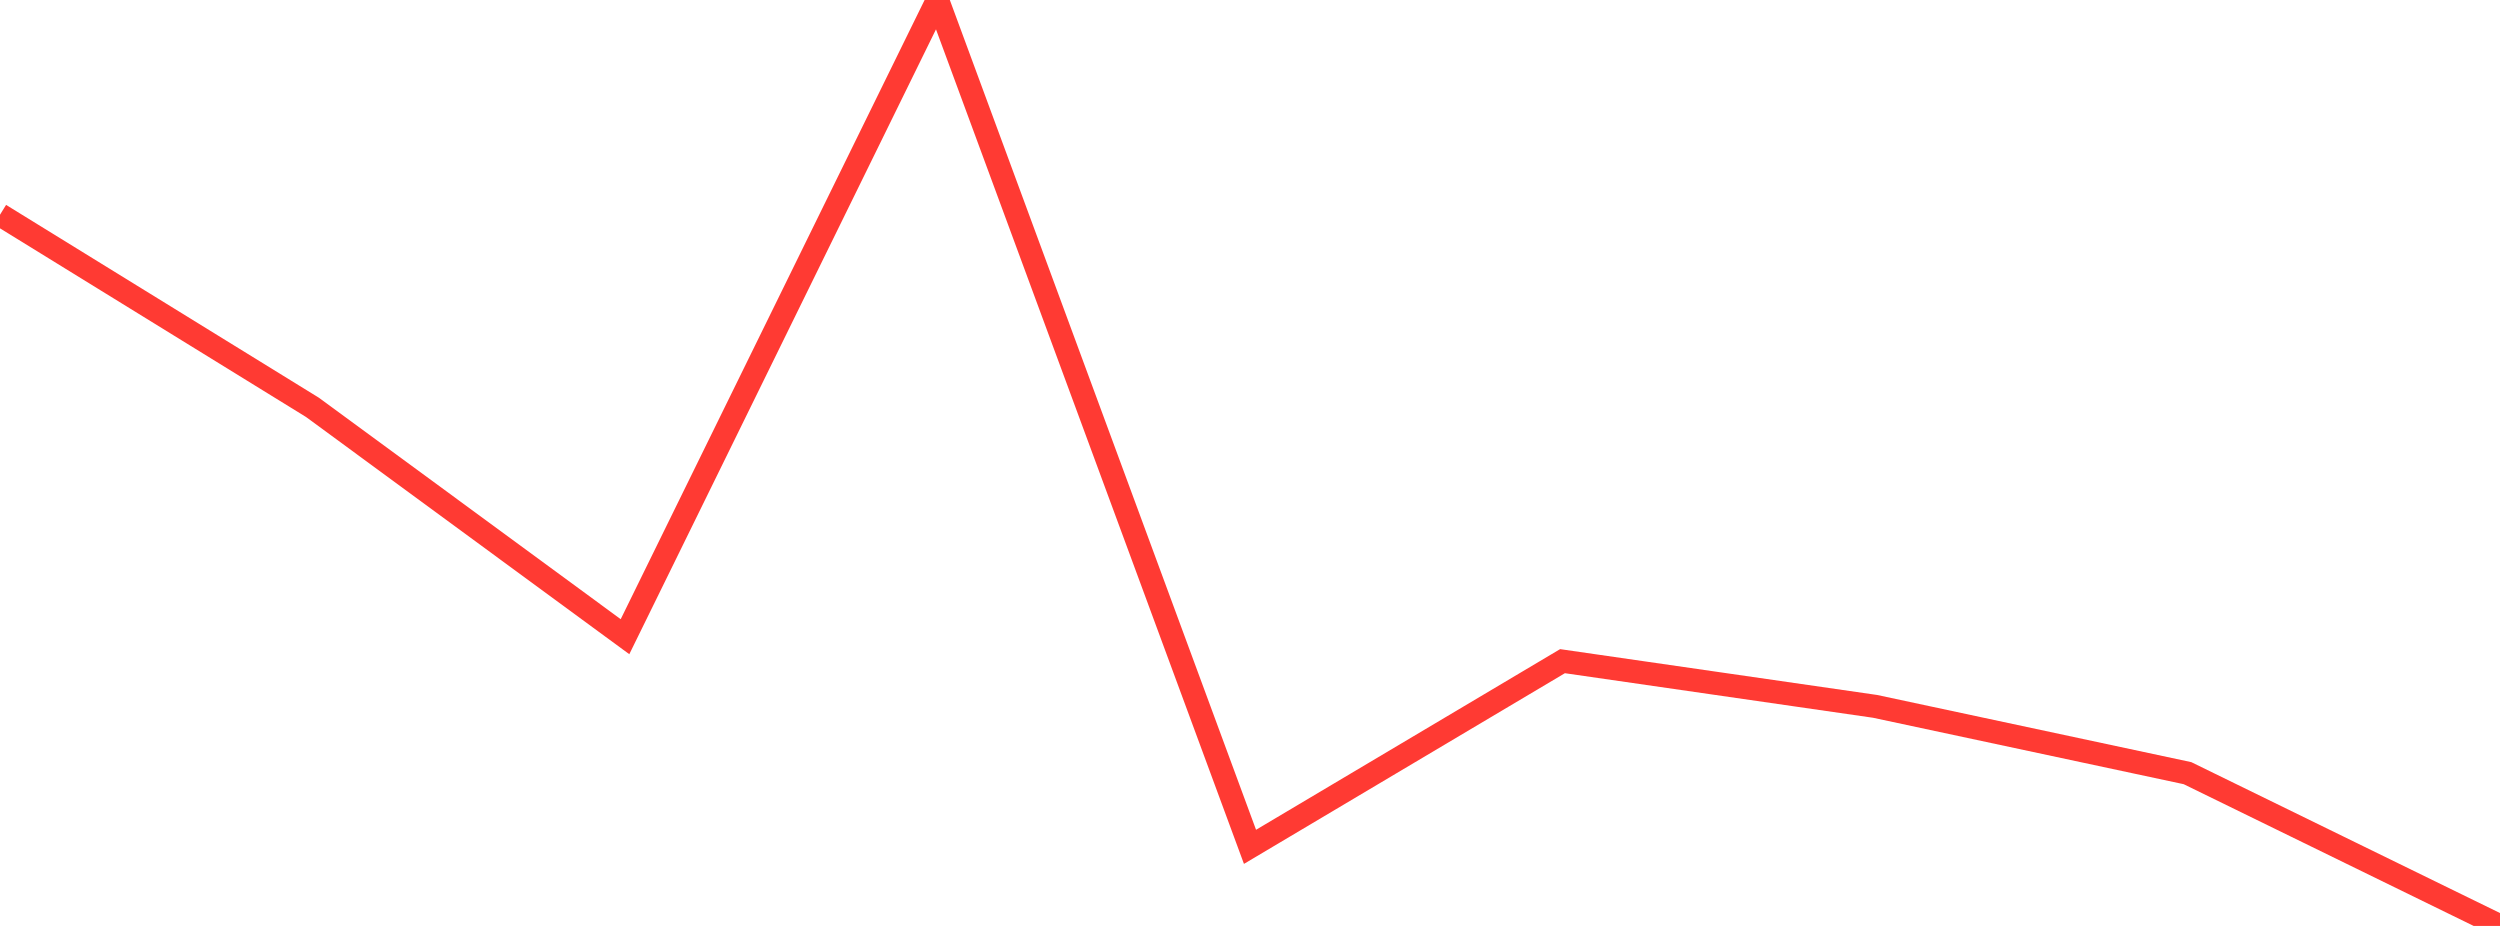 <?xml version="1.0" standalone="no"?>
<!DOCTYPE svg PUBLIC "-//W3C//DTD SVG 1.1//EN" "http://www.w3.org/Graphics/SVG/1.1/DTD/svg11.dtd">

<svg width="135" height="50" viewBox="0 0 135 50" preserveAspectRatio="none" 
  xmlns="http://www.w3.org/2000/svg"
  xmlns:xlink="http://www.w3.org/1999/xlink">


<polyline points="0.0, 11.596 16.875, 21.999 33.75, 34.382 50.625, 0.0 67.5, 45.729 84.375, 35.703 101.25, 38.143 118.125, 41.751 135.0, 50.0" fill="none" stroke="#ff3a33" stroke-width="1.25"/>

</svg>